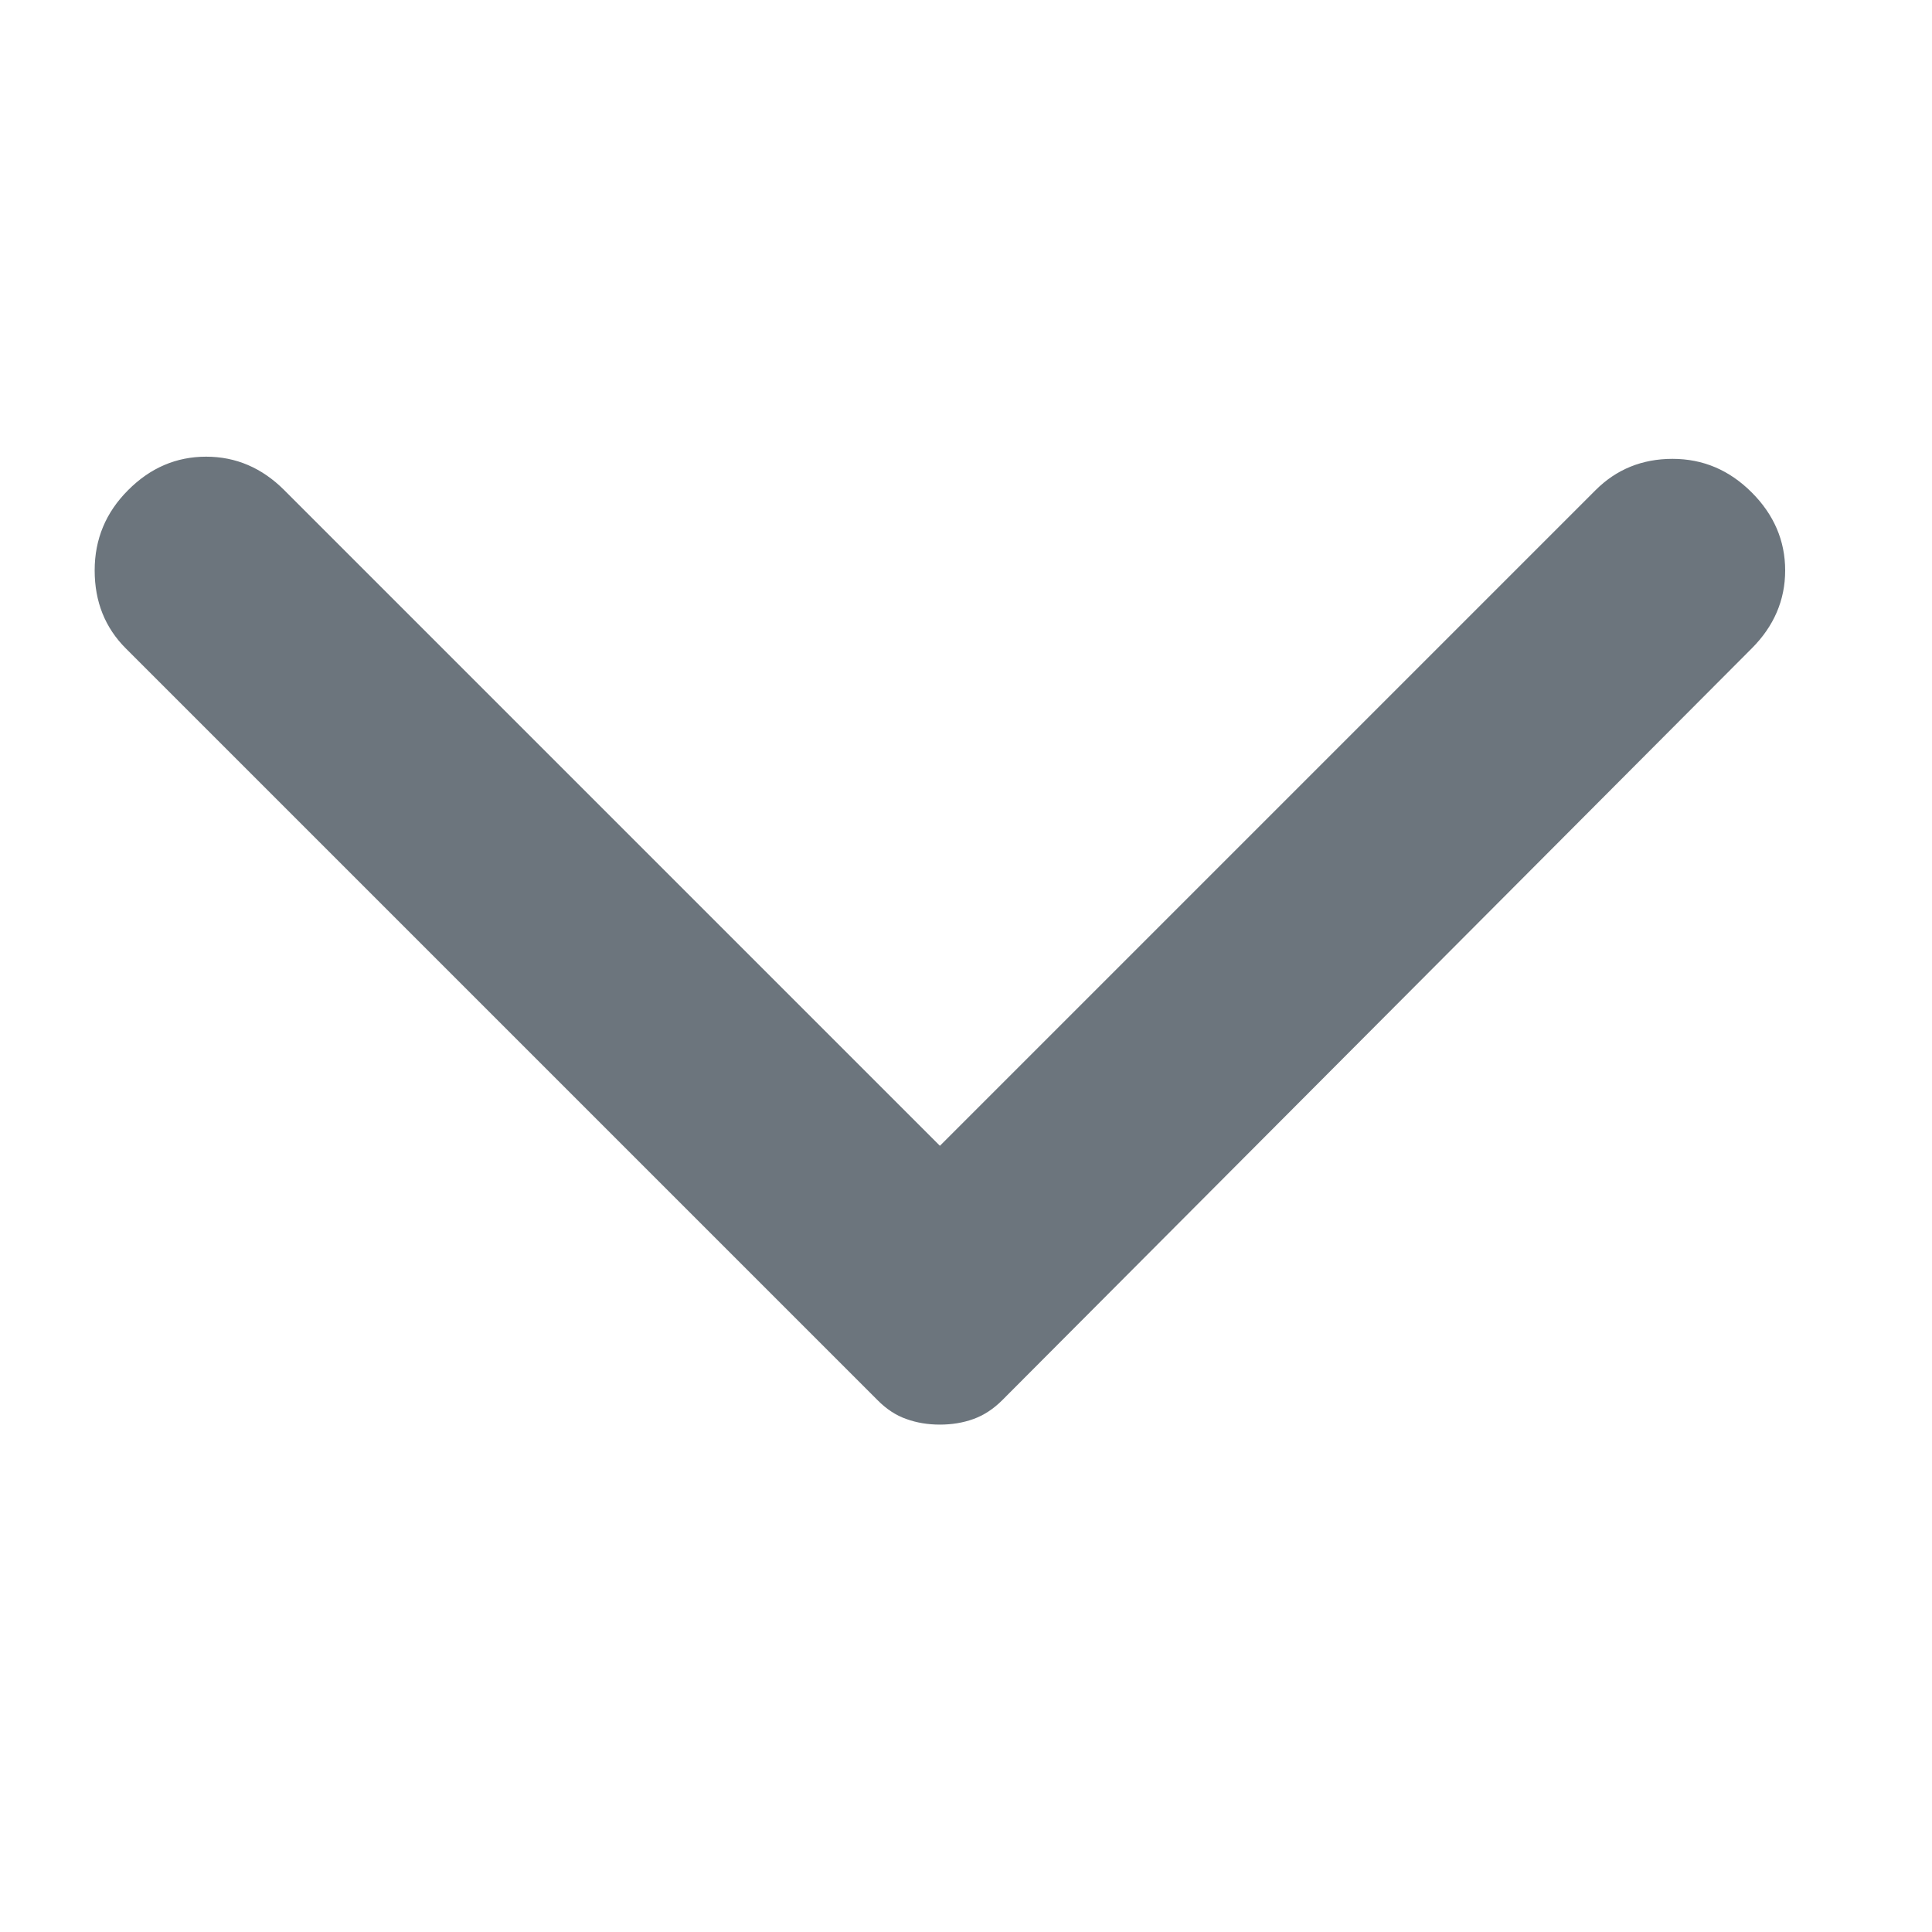 <svg width="16" height="16" viewBox="0 0 16 16" fill="none" xmlns="http://www.w3.org/2000/svg">
<path d="M14.507 5.37L8.301 11.595C8.227 11.669 8.147 11.721 8.061 11.752C7.975 11.783 7.882 11.798 7.784 11.798C7.685 11.798 7.593 11.783 7.507 11.752C7.42 11.722 7.34 11.669 7.267 11.595L1.042 5.37C0.87 5.198 0.784 4.983 0.784 4.724C0.784 4.465 0.876 4.244 1.061 4.059C1.245 3.874 1.461 3.782 1.707 3.782C1.953 3.782 2.169 3.874 2.354 4.059L7.784 9.489L13.214 4.059C13.386 3.887 13.599 3.8 13.851 3.8C14.104 3.8 14.322 3.893 14.507 4.078C14.691 4.262 14.784 4.478 14.784 4.724C14.784 4.97 14.691 5.186 14.507 5.37Z" fill="#6C757D"/>
</svg>
